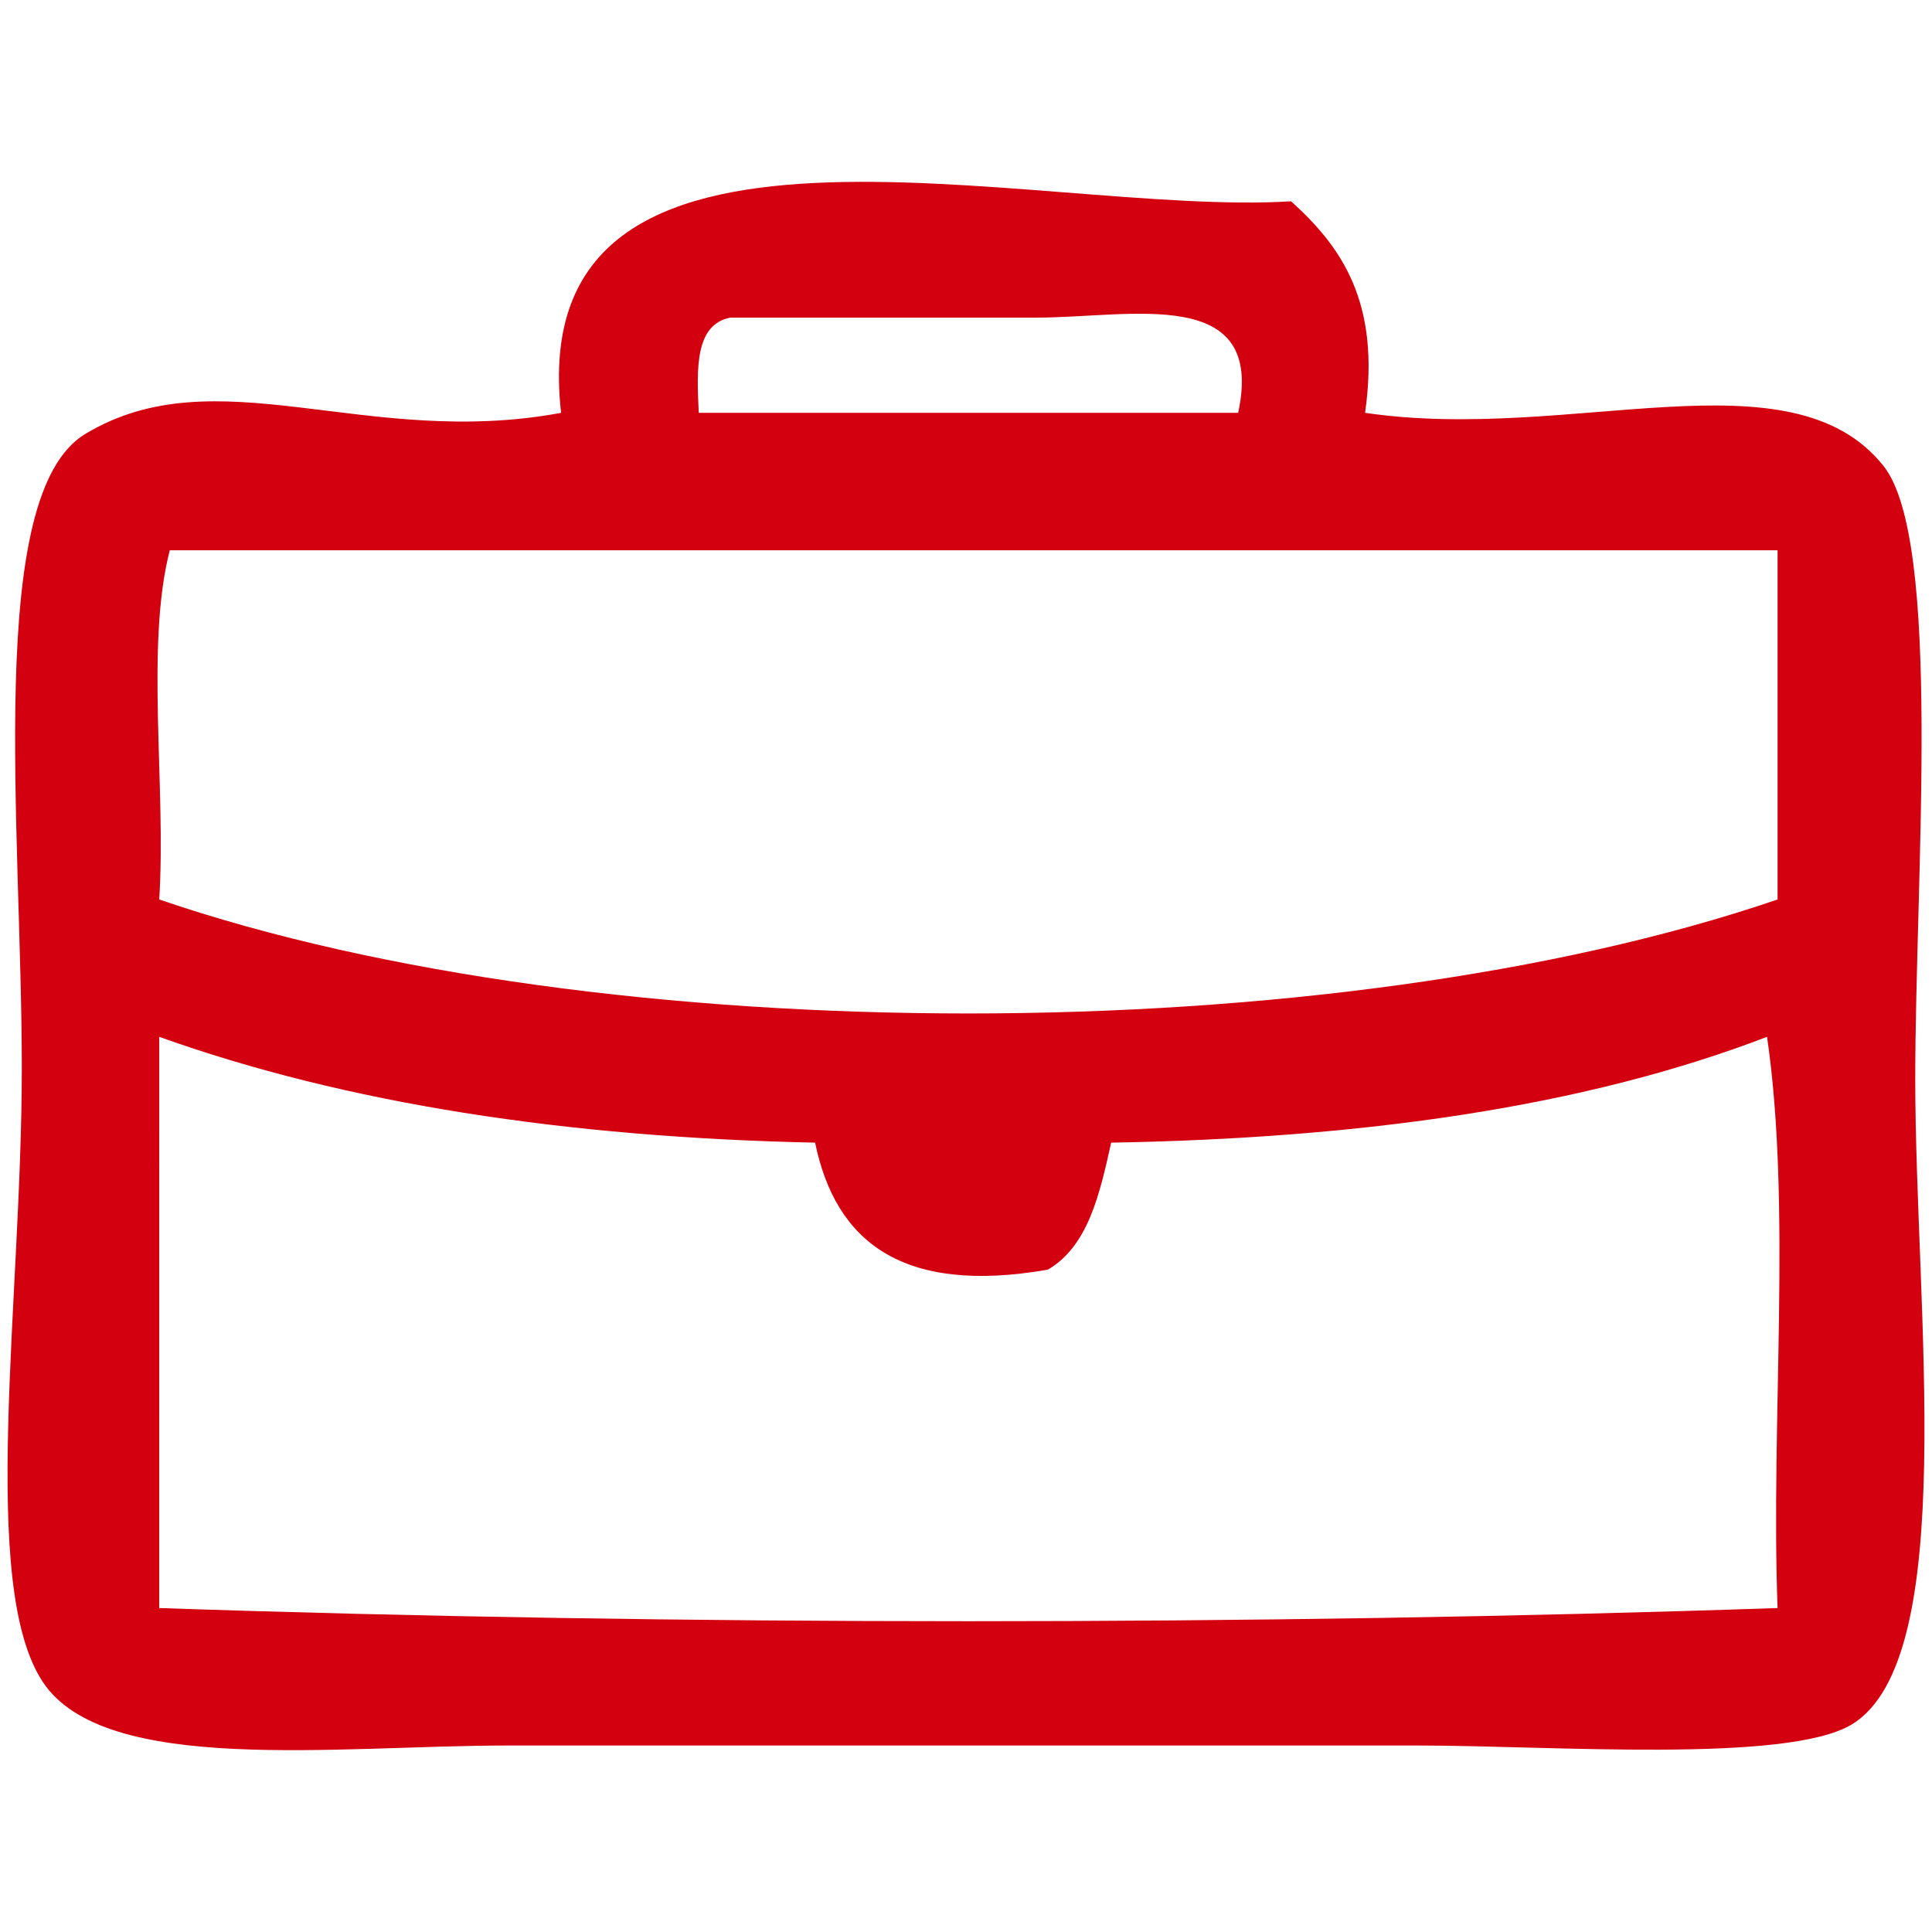 <?xml version="1.0" encoding="utf-8"?>
<!-- Generator: Adobe Illustrator 15.1.0, SVG Export Plug-In . SVG Version: 6.00 Build 0)  -->
<!DOCTYPE svg PUBLIC "-//W3C//DTD SVG 1.1//EN" "http://www.w3.org/Graphics/SVG/1.1/DTD/svg11.dtd">
<svg version="1.1" id="Vrstva_1" xmlns="http://www.w3.org/2000/svg" xmlns:xlink="http://www.w3.org/1999/xlink" x="0px" y="0px"
	 width="256px" height="256px" viewBox="0 0 256 256" enable-background="new 0 0 256 256" xml:space="preserve">
<path fill="#D30010" d="M171.076,26.673c6.63,5.988,11.896,13.332,9.803,28.027c27.234,4.029,56.342-8.43,68.682,7.02
	c7.852,9.826,4.219,54.334,4.219,81.275c0,30.597,5.949,76.826-8.422,85.511c-8.613,5.179-39.86,2.782-57.467,2.782
	c-49.475,0-69.173,0-120.539,0c-22.745,0-53.438,4.006-61.67-8.405c-8.534-12.849-2.792-50.488-2.792-81.284
	c0-32.095-4.917-76.063,8.407-84.098c17.401-10.492,37.165,2.03,63.05-2.8C69.145,8.726,137.068,28.79,171.076,26.673z
	 M137.434,42.083c-13.848,0-30.238,0-40.643,0C92.08,42.994,92.303,48.8,92.588,54.7c23.812,0,47.652,0,71.477,0
	C167.729,37.689,149.869,42.083,137.434,42.083z M22.495,72.918c-3.252,12.626-0.46,31.303-1.396,46.269
	c58.878,20.152,155.527,20.12,214.438,0c0-15.434,0-30.852,0-46.269C164.541,72.918,93.508,72.918,22.495,72.918z M21.1,213.073
	c68.236,2.33,146.201,2.33,214.438,0c-0.92-24.754,1.888-53.248-1.396-75.686c-24.316,9.335-53.836,13.443-86.908,14.021
	c-1.521,6.877-3.076,13.735-8.391,16.83c-19.24,3.347-28.123-3.656-30.838-16.83c-32.93-0.705-62.115-5.154-86.906-14.021
	C21.1,162.624,21.1,187.852,21.1,213.073z"/>
</svg>
